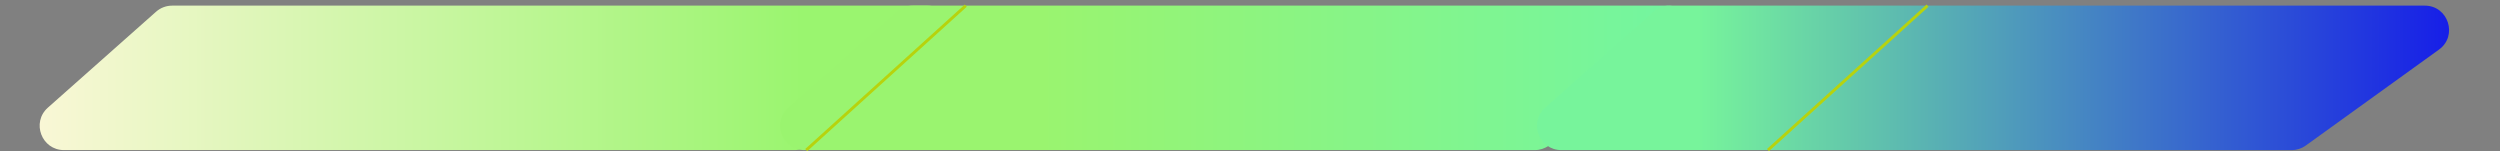 <svg width="397" height="24" viewBox="0 0 397 24" fill="none" xmlns="http://www.w3.org/2000/svg">
<rect x="0" y="0" width="397" height="24" fill="#808080" stroke="none"/>
<path d="M7.602 17.094L24.779 1.865C25.484 1.239 26.394 0.894 27.336 0.894H147.272C151.015 0.894 152.563 5.69 149.526 7.878L128.386 23.107C127.729 23.579 126.941 23.834 126.132 23.834H10.16C6.612 23.834 4.948 19.447 7.602 17.094Z" fill="url(#paint0_linear_73_245)"/>
<path d="M125.192 17.094L142.368 1.865C143.074 1.239 143.984 0.894 144.926 0.894H264.862C268.605 0.894 270.153 5.69 267.116 7.878L245.976 23.107C245.319 23.579 244.531 23.834 243.722 23.834H127.75C124.202 23.834 122.538 19.447 125.192 17.094Z" fill="url(#paint1_linear_73_245)"/>
<path d="M245.381 17.094L262.558 1.865C263.263 1.239 264.173 0.894 265.116 0.894H385.052C388.795 0.894 390.342 5.69 387.305 7.878L366.165 23.107C365.509 23.579 364.72 23.834 363.912 23.834H247.939C244.392 23.834 242.727 19.447 245.381 17.094Z" fill="url(#paint2_linear_73_245)"/>
<path d="M153.372 0.894L128.026 23.834" stroke="#B7D30D" stroke-width="0.468"/>
<path d="M306.093 0.894L280.748 23.834" stroke="#B7D30D" stroke-width="0.468"/>
<defs>
<linearGradient id="paint0_linear_73_245" x1="0" y1="12.364" x2="159.22" y2="12.364" gradientUnits="userSpaceOnUse">
<stop stop-color="#FEF7DB"/>
<stop offset="0.8" stop-color="#9AF56F"/>
</linearGradient>
<linearGradient id="paint1_linear_73_245" x1="117.59" y1="12.364" x2="276.81" y2="12.364" gradientUnits="userSpaceOnUse">
<stop offset="0.3" stop-color="#9AF46F"/>
<stop offset="1" stop-color="#6FF5A5"/>
</linearGradient>
<linearGradient id="paint2_linear_73_245" x1="237.779" y1="12.364" x2="397" y2="12.364" gradientUnits="userSpaceOnUse">
<stop offset="0.2" stop-color="#77F49B"/>
<stop offset="1" stop-color="#1010ED"/>
</linearGradient>
</defs>
</svg>
